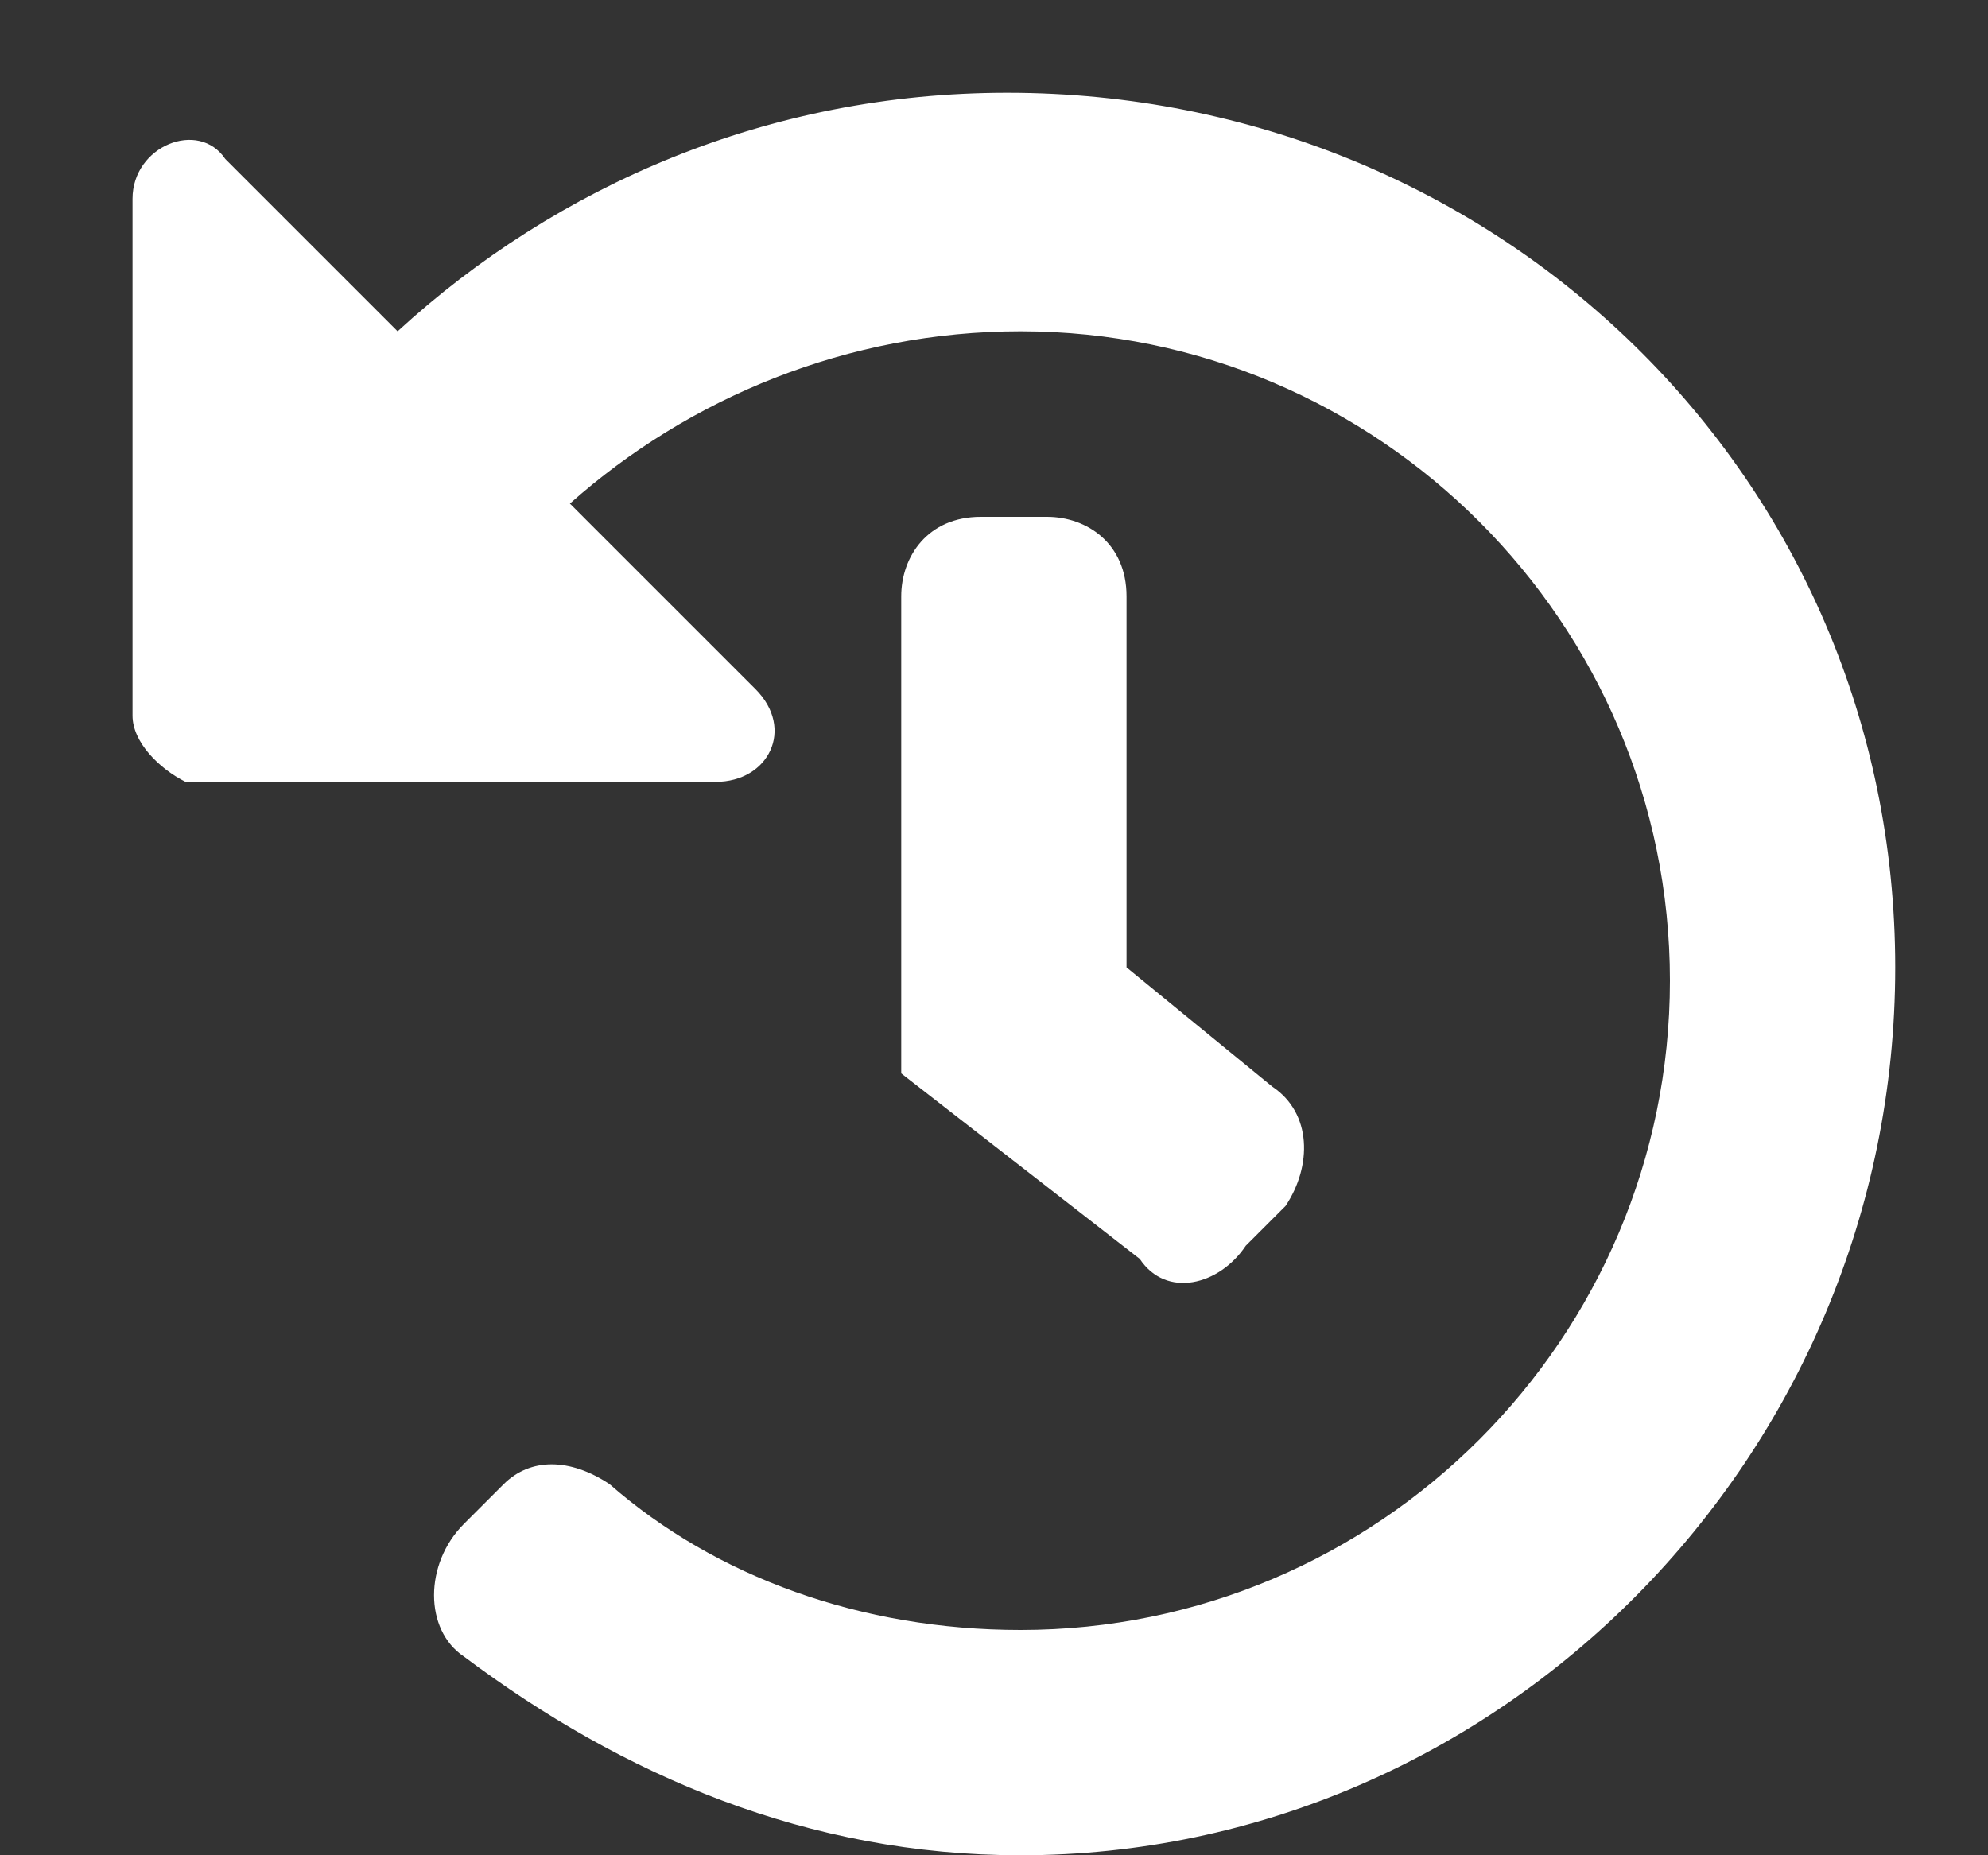 <?xml version="1.0" encoding="utf-8"?>
<!-- Generator: Adobe Illustrator 22.1.0, SVG Export Plug-In . SVG Version: 6.00 Build 0)  -->
<svg version="1.1" id="Слой_1" xmlns="http://www.w3.org/2000/svg" xmlns:xlink="http://www.w3.org/1999/xlink" x="0px" y="0px"
	 viewBox="0 0 15 14" style="enable-background:new 0 0 15 14;" xml:space="preserve">
<rect x="0" y="0" width="15" height="14" fill="#333333" stroke="none"/>
<style type="text/css">
	.st0{fill:#FFFFFF;}
</style>
<path class="st0" d="M14.3,7.3c0,3.7-3,6.7-6.6,6.7c-1.6,0-3-0.6-4.2-1.5c-0.3-0.2-0.3-0.7,0-1l0.3-0.3C4,11,4.3,11,4.6,11.2
	c0.8,0.7,1.9,1.1,3.1,1.1c2.7,0,4.9-2.2,4.9-4.9c0-2.7-2.2-4.9-4.9-4.9c-1.3,0-2.5,0.5-3.4,1.3l1.4,1.4c0.3,0.3,0.1,0.7-0.3,0.7H1.4
	C1.2,5.8,1,5.6,1,5.4V1.5c0-0.4,0.5-0.6,0.7-0.3L3,2.5c1.2-1.1,2.8-1.8,4.6-1.8C11.3,0.7,14.3,3.6,14.3,7.3z M9.4,9.4l0.3-0.3
	c0.2-0.3,0.2-0.7-0.1-0.9L8.5,7.3V4.5c0-0.4-0.3-0.6-0.6-0.6H7.4c-0.4,0-0.6,0.3-0.6,0.6v3.6l1.8,1.4C8.8,9.8,9.2,9.7,9.4,9.4z"/>
</svg>
